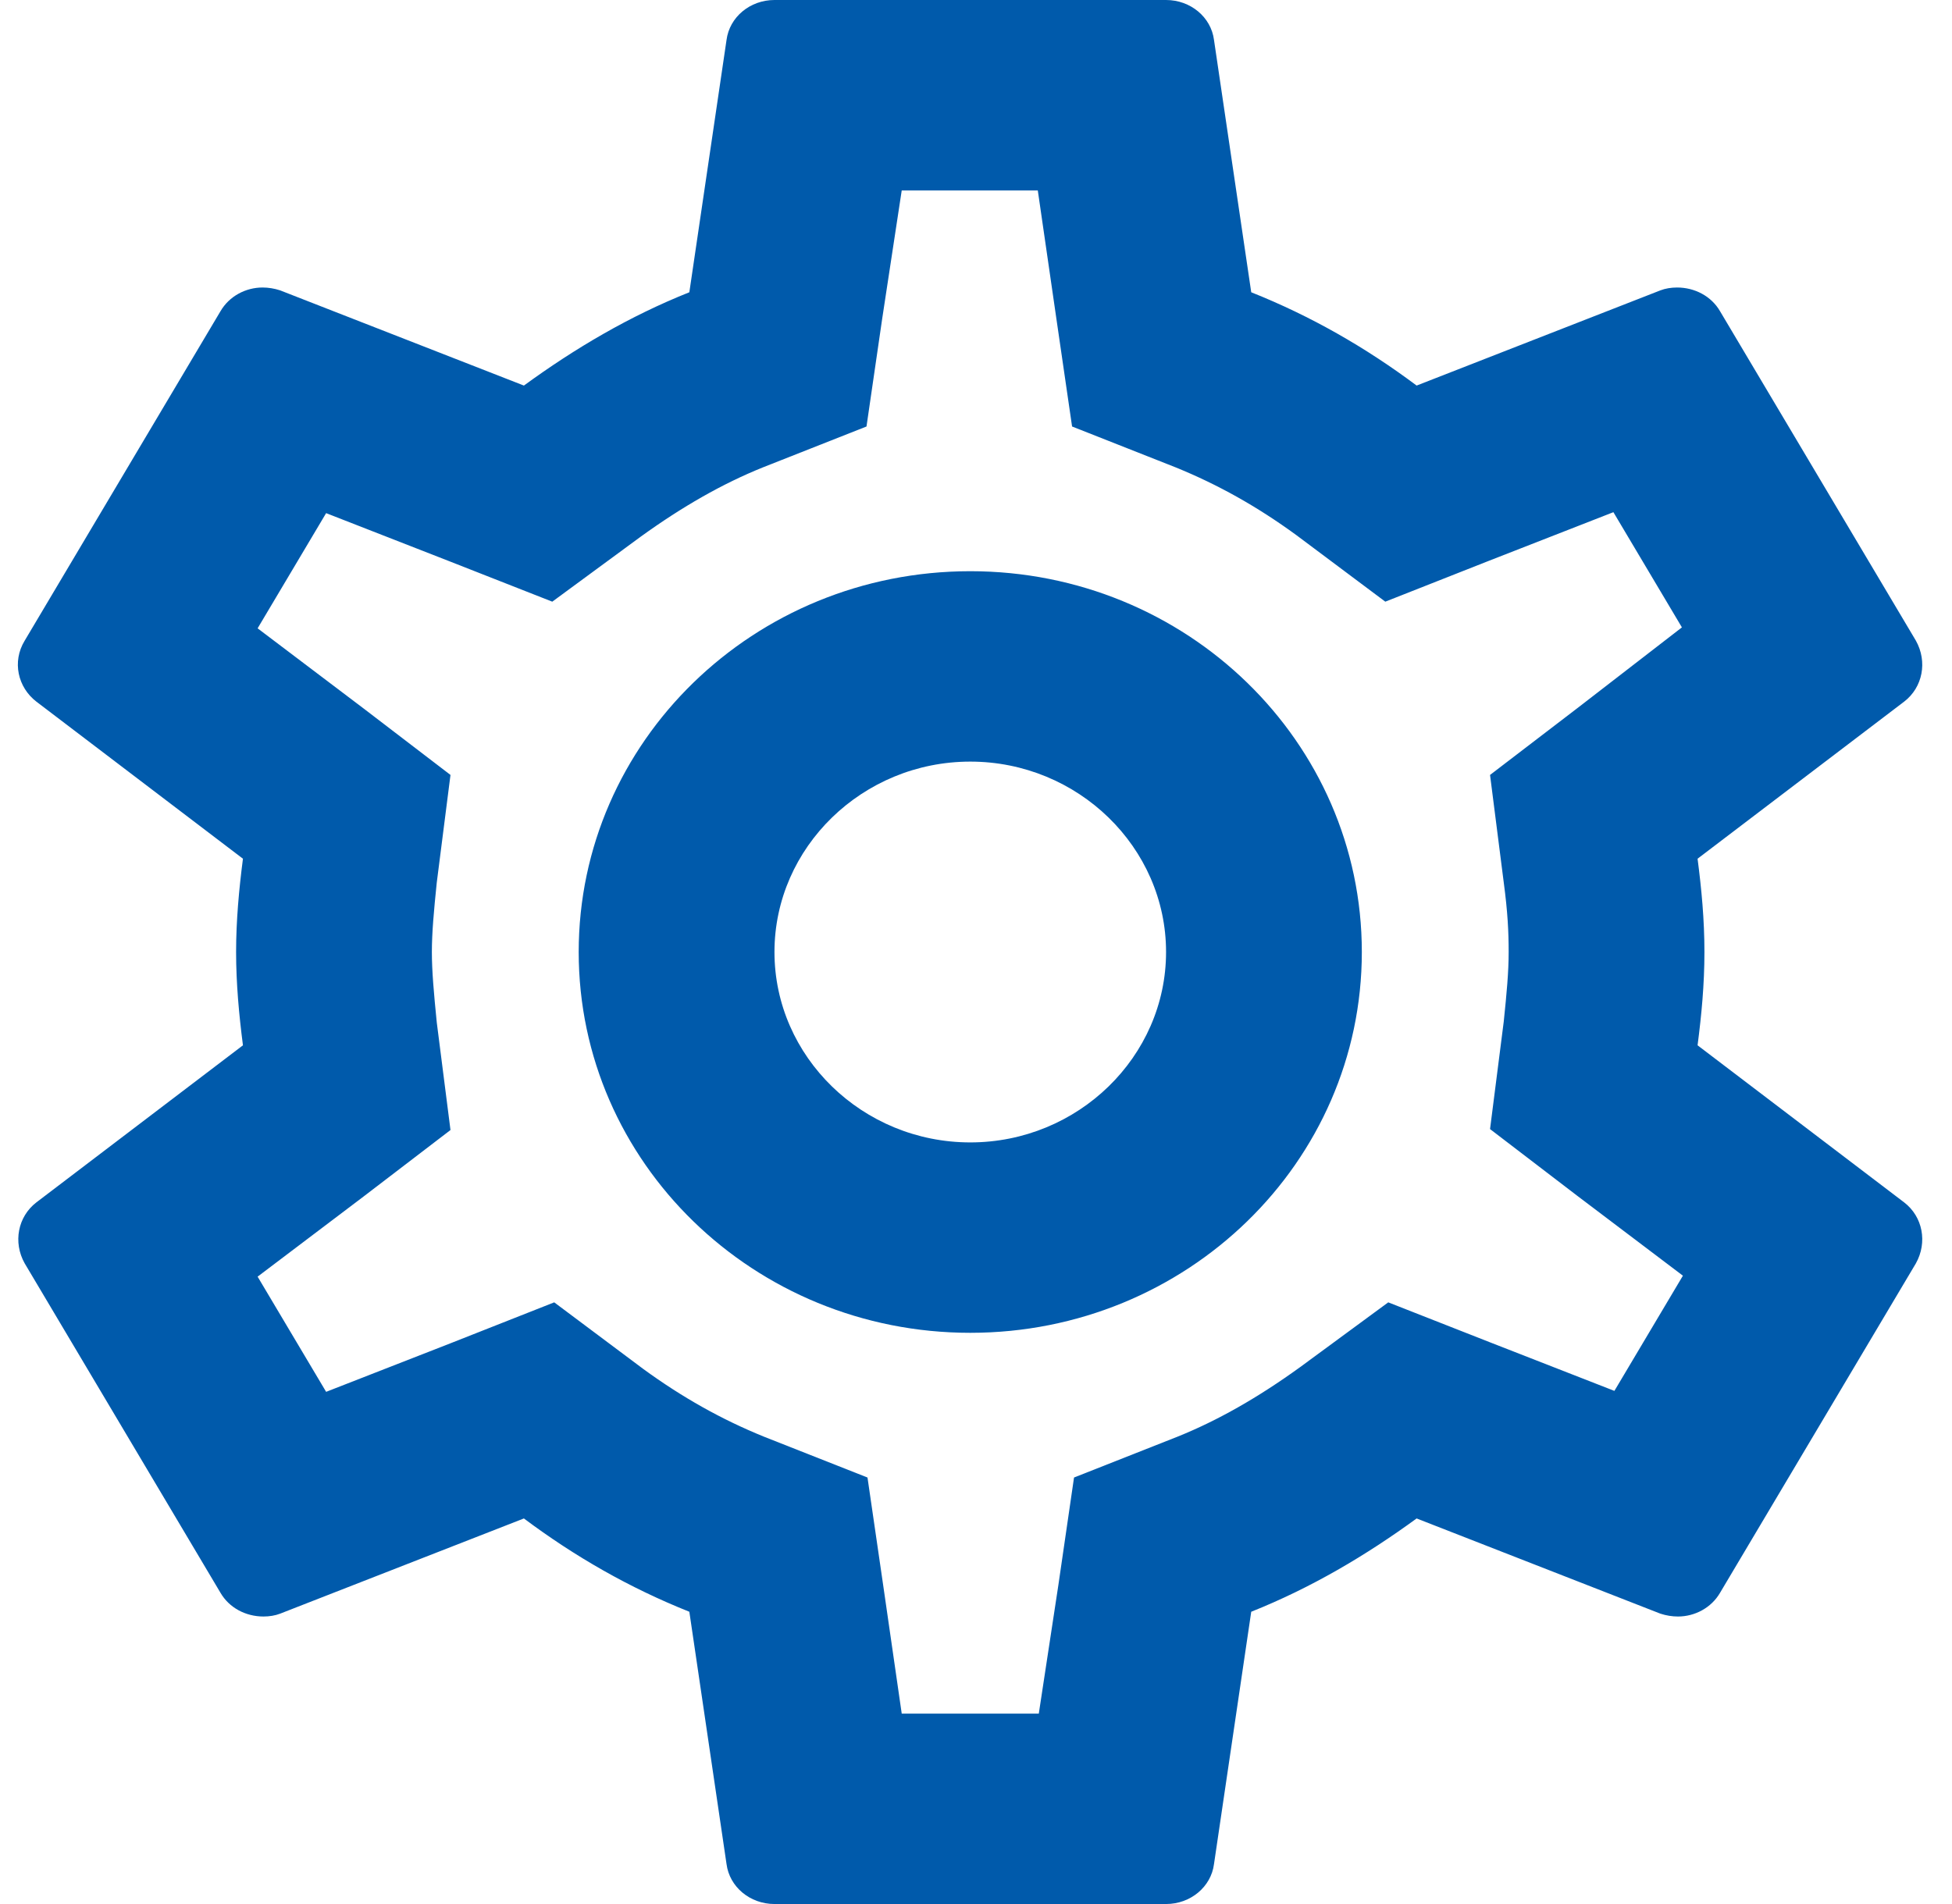 <svg width="41" height="40" viewBox="0 0 41 40" fill="none" xmlns="http://www.w3.org/2000/svg">
<path d="M35.656 21.96C35.739 21.32 35.8 20.68 35.8 20C35.8 19.32 35.739 18.68 35.656 18.04L39.995 14.74C40.386 14.44 40.488 13.9 40.242 13.46L36.129 6.54C35.944 6.22 35.595 6.04 35.225 6.04C35.101 6.04 34.978 6.06 34.875 6.1L29.755 8.1C28.686 7.3 27.535 6.64 26.281 6.14L25.499 0.84C25.438 0.36 25.006 0 24.492 0H16.267C15.753 0 15.322 0.36 15.26 0.84L14.479 6.14C13.224 6.64 12.073 7.32 11.004 8.1L5.884 6.1C5.761 6.06 5.637 6.04 5.514 6.04C5.164 6.04 4.815 6.22 4.63 6.54L0.518 13.46C0.25 13.9 0.374 14.44 0.764 14.74L5.103 18.04C5.02 18.68 4.959 19.34 4.959 20C4.959 20.66 5.02 21.32 5.103 21.96L0.764 25.26C0.374 25.56 0.271 26.1 0.518 26.54L4.63 33.46C4.815 33.78 5.164 33.96 5.534 33.96C5.658 33.96 5.781 33.94 5.884 33.9L11.004 31.9C12.073 32.7 13.224 33.36 14.479 33.86L15.26 39.16C15.322 39.64 15.753 40 16.267 40H24.492C25.006 40 25.438 39.64 25.499 39.16L26.281 33.86C27.535 33.36 28.686 32.68 29.755 31.9L34.875 33.9C34.998 33.94 35.122 33.96 35.245 33.96C35.595 33.96 35.944 33.78 36.129 33.46L40.242 26.54C40.488 26.1 40.386 25.56 39.995 25.26L35.656 21.96ZM31.585 18.54C31.668 19.16 31.688 19.58 31.688 20C31.688 20.42 31.647 20.86 31.585 21.46L31.297 23.72L33.127 25.12L35.348 26.8L33.909 29.22L31.297 28.2L29.159 27.36L27.309 28.72C26.424 29.36 25.581 29.84 24.738 30.18L22.559 31.04L22.23 33.3L21.819 36H18.94L18.55 33.3L18.221 31.04L16.041 30.18C15.157 29.82 14.335 29.36 13.512 28.76L11.641 27.36L9.462 28.22L6.85 29.24L5.411 26.82L7.632 25.14L9.462 23.74L9.174 21.48C9.112 20.86 9.071 20.4 9.071 20C9.071 19.6 9.112 19.14 9.174 18.54L9.462 16.28L7.632 14.88L5.411 13.2L6.85 10.78L9.462 11.8L11.6 12.64L13.45 11.28C14.335 10.64 15.178 10.16 16.021 9.82L18.2 8.96L18.529 6.7L18.94 4H21.798L22.189 6.7L22.518 8.96L24.697 9.82C25.581 10.18 26.404 10.64 27.226 11.24L29.097 12.64L31.277 11.78L33.888 10.76L35.327 13.18L33.127 14.88L31.297 16.28L31.585 18.54ZM20.38 12C15.835 12 12.155 15.58 12.155 20C12.155 24.42 15.835 28 20.38 28C24.924 28 28.604 24.42 28.604 20C28.604 15.58 24.924 12 20.38 12ZM20.38 24C18.118 24 16.267 22.2 16.267 20C16.267 17.8 18.118 16 20.38 16C22.641 16 24.492 17.8 24.492 20C24.492 22.2 22.641 24 20.38 24Z" fill="#005AAB"/>
</svg>
